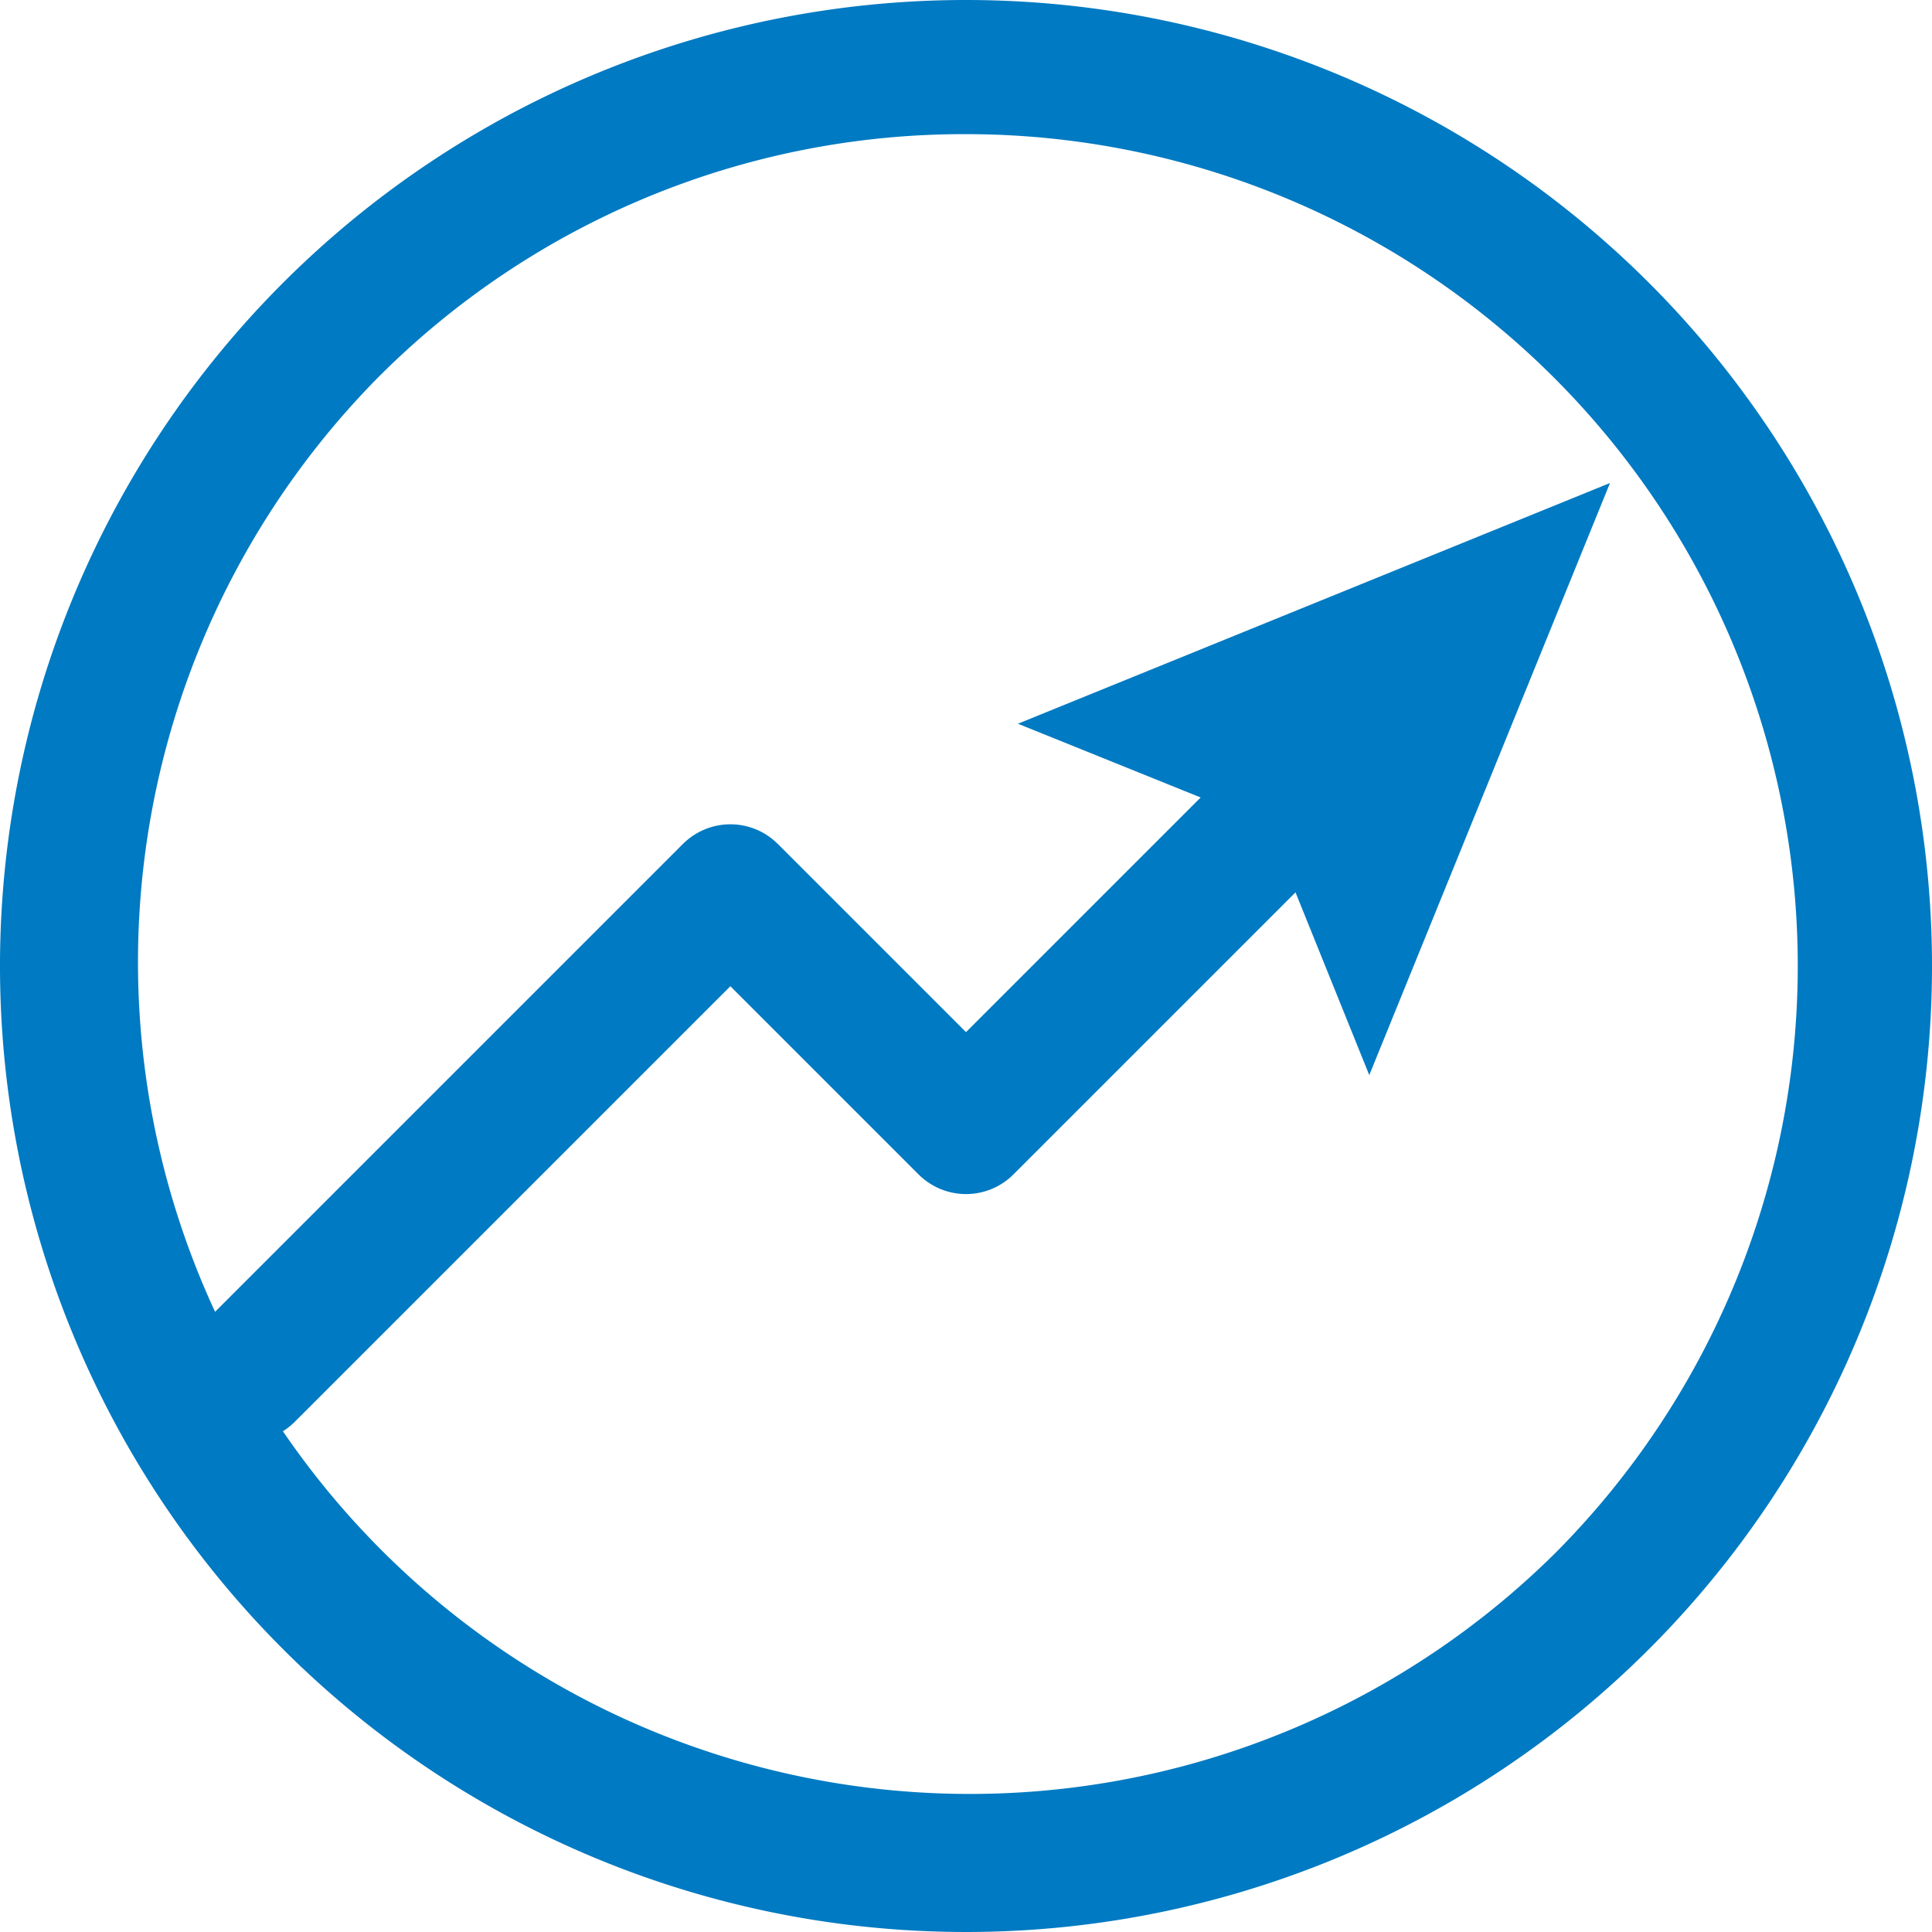 <svg xmlns="http://www.w3.org/2000/svg" viewBox="0 0 300 300"><defs><style>.cls-1{fill:#007ac2;}.cls-2{fill:none;stroke:#007ac2;stroke-linecap:round;stroke-linejoin:round;stroke-width:20.83px;}</style></defs><g id="Layer_2" data-name="Layer 2"><g id="Icon"><path class="cls-1" d="M160.42,31.25a129.17,129.17,0,0,1,91.33,220.5A129.17,129.17,0,0,1,69.08,69.08a128.37,128.37,0,0,1,91.34-37.83m0-20.83a150,150,0,1,0,150,150,150,150,0,0,0-150-150Z" transform="translate(-10.42 -10.42)"/><polyline class="cls-2" points="38.41 213.41 113.41 138.41 150 175 206.03 118.97"/><polygon class="cls-1" points="212.62 166.94 196.93 128.07 158.06 112.38 250 75 212.62 166.94"/></g></g></svg>